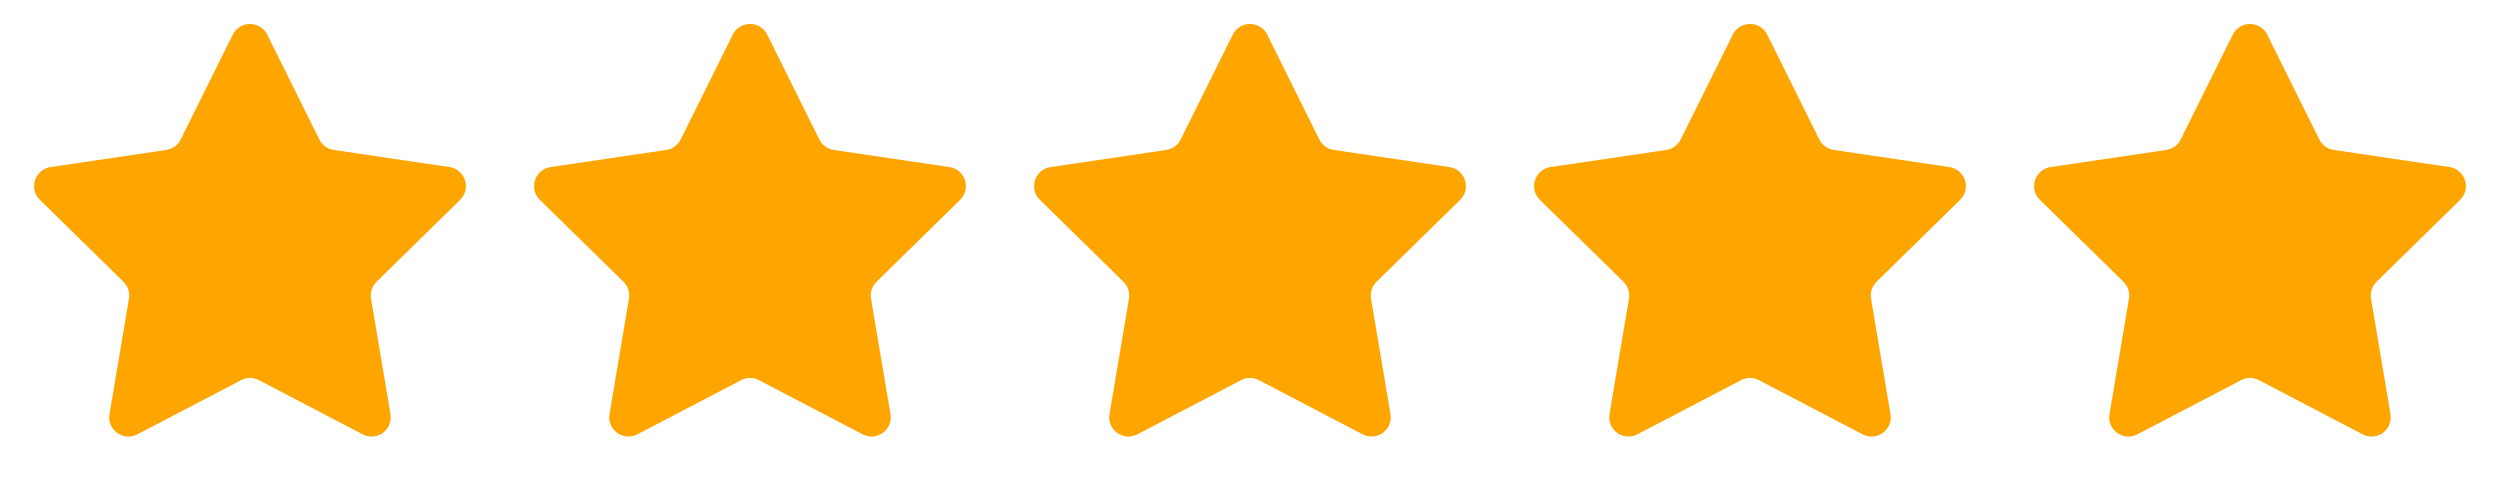 <svg width="130" height="26" viewBox="0 0 130 26" fill="none" xmlns="http://www.w3.org/2000/svg">
<path d="M12.104 1.802C12.472 1.062 13.528 1.062 13.896 1.802L16.604 7.253C16.749 7.546 17.029 7.749 17.353 7.797L23.373 8.688C24.19 8.809 24.517 9.813 23.926 10.392L19.58 14.651C19.346 14.88 19.239 15.209 19.294 15.532L20.306 21.533C20.444 22.348 19.59 22.968 18.857 22.585L13.463 19.768C13.173 19.616 12.827 19.616 12.537 19.768L7.143 22.585C6.41 22.968 5.556 22.348 5.694 21.533L6.706 15.532C6.761 15.209 6.654 14.88 6.42 14.651L2.074 10.392C1.484 9.813 1.81 8.809 2.627 8.688L8.647 7.797C8.971 7.749 9.251 7.546 9.397 7.253L12.104 1.802Z" fill="#FEA500"/>
<path d="M38.104 1.802C38.472 1.062 39.528 1.062 39.896 1.802L42.603 7.253C42.749 7.546 43.029 7.749 43.353 7.797L49.373 8.688C50.19 8.809 50.517 9.813 49.926 10.392L45.58 14.651C45.346 14.88 45.239 15.209 45.294 15.532L46.306 21.533C46.444 22.348 45.59 22.968 44.857 22.585L39.463 19.768C39.173 19.616 38.827 19.616 38.537 19.768L33.143 22.585C32.41 22.968 31.556 22.348 31.694 21.533L32.706 15.532C32.761 15.209 32.654 14.88 32.42 14.651L28.074 10.392C27.483 9.813 27.81 8.809 28.627 8.688L34.647 7.797C34.971 7.749 35.251 7.546 35.397 7.253L38.104 1.802Z" fill="#FEA500"/>
<path d="M64.104 1.802C64.472 1.062 65.528 1.062 65.896 1.802L68.603 7.253C68.749 7.546 69.029 7.749 69.353 7.797L75.373 8.688C76.19 8.809 76.516 9.813 75.926 10.392L71.58 14.651C71.346 14.88 71.239 15.209 71.293 15.532L72.306 21.533C72.444 22.348 71.59 22.968 70.857 22.585L65.463 19.768C65.173 19.616 64.827 19.616 64.537 19.768L59.143 22.585C58.41 22.968 57.556 22.348 57.694 21.533L58.706 15.532C58.761 15.209 58.654 14.88 58.42 14.651L54.074 10.392C53.483 9.813 53.81 8.809 54.627 8.688L60.647 7.797C60.971 7.749 61.251 7.546 61.397 7.253L64.104 1.802Z" fill="#FEA500"/>
<path d="M90.104 1.802C90.472 1.062 91.528 1.062 91.896 1.802L94.603 7.253C94.749 7.546 95.029 7.749 95.353 7.797L101.373 8.688C102.19 8.809 102.516 9.813 101.926 10.392L97.58 14.651C97.346 14.88 97.239 15.209 97.293 15.532L98.306 21.533C98.444 22.348 97.59 22.968 96.857 22.585L91.463 19.768C91.173 19.616 90.827 19.616 90.537 19.768L85.143 22.585C84.41 22.968 83.556 22.348 83.694 21.533L84.707 15.532C84.761 15.209 84.654 14.88 84.42 14.651L80.074 10.392C79.484 9.813 79.81 8.809 80.627 8.688L86.647 7.797C86.971 7.749 87.251 7.546 87.397 7.253L90.104 1.802Z" fill="#FEA500"/>
<path d="M116.104 1.802C116.472 1.062 117.528 1.062 117.896 1.802L120.603 7.253C120.749 7.546 121.029 7.749 121.353 7.797L127.373 8.688C128.19 8.809 128.516 9.813 127.926 10.392L123.58 14.651C123.346 14.88 123.239 15.209 123.294 15.532L124.306 21.533C124.444 22.348 123.59 22.968 122.857 22.585L117.463 19.768C117.173 19.616 116.827 19.616 116.537 19.768L111.143 22.585C110.41 22.968 109.556 22.348 109.694 21.533L110.706 15.532C110.761 15.209 110.654 14.88 110.42 14.651L106.074 10.392C105.484 9.813 105.81 8.809 106.627 8.688L112.647 7.797C112.971 7.749 113.251 7.546 113.397 7.253L116.104 1.802Z" fill="#FEA500"/>
</svg>
